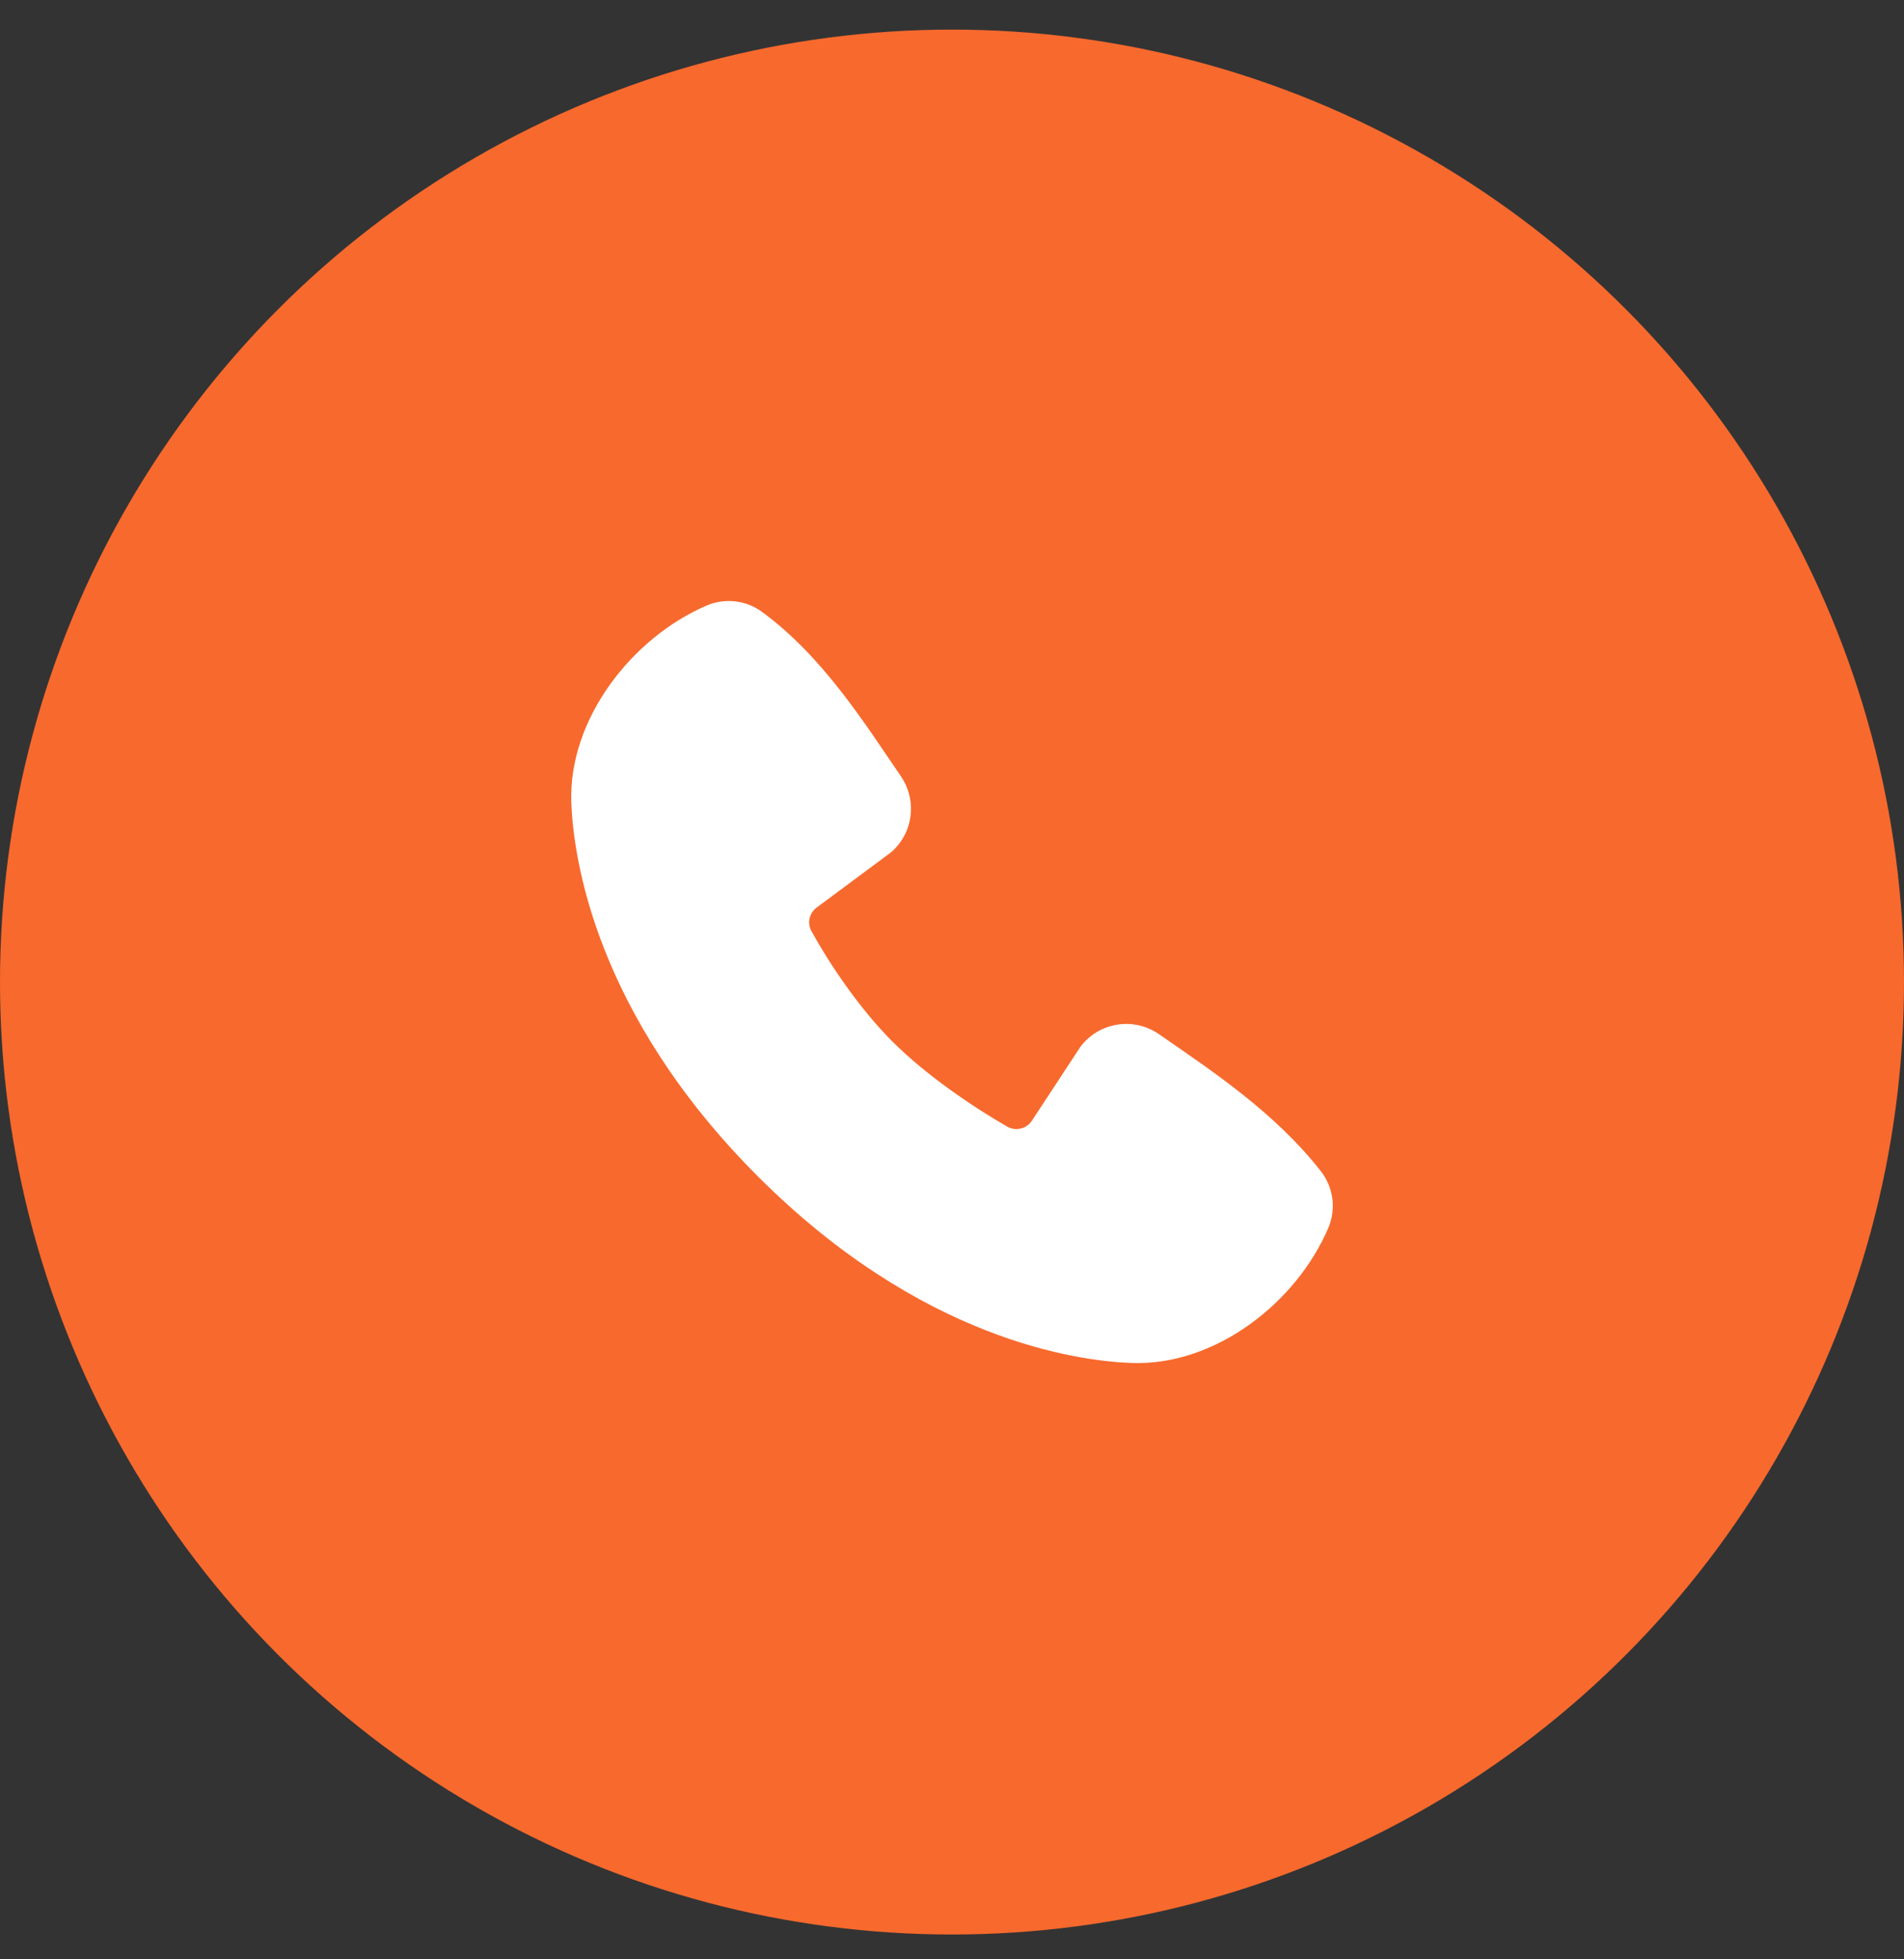 <?xml version="1.0" encoding="UTF-8"?> <svg xmlns="http://www.w3.org/2000/svg" width="35" height="36" viewBox="0 0 35 36" fill="none"><rect x="0" y="0" width="35" height="36" fill="#333333" stroke="none"/><circle cx="17.5" cy="18.044" r="17.5" fill="#F8692D"></circle><path fill-rule="evenodd" clip-rule="evenodd" d="M20.799 25.043C19.789 25.006 16.928 24.611 13.931 21.614C10.935 18.618 10.54 15.757 10.502 14.746C10.446 13.207 11.625 11.711 12.988 11.127C13.152 11.056 13.331 11.029 13.509 11.049C13.687 11.068 13.856 11.133 14.001 11.238C15.123 12.056 15.897 13.293 16.562 14.265C16.708 14.479 16.77 14.739 16.737 14.996C16.704 15.253 16.578 15.488 16.382 15.658L15.014 16.674C14.948 16.722 14.901 16.792 14.883 16.871C14.865 16.951 14.876 17.034 14.915 17.106C15.224 17.669 15.775 18.508 16.407 19.139C17.038 19.77 17.916 20.357 18.519 20.702C18.594 20.745 18.683 20.756 18.767 20.735C18.851 20.714 18.924 20.662 18.97 20.589L19.861 19.233C20.024 19.016 20.266 18.87 20.535 18.827C20.803 18.783 21.078 18.846 21.302 19C22.289 19.683 23.44 20.444 24.283 21.523C24.396 21.669 24.468 21.843 24.492 22.026C24.515 22.209 24.489 22.395 24.416 22.565C23.829 23.934 22.343 25.1 20.799 25.043Z" fill="white"></path></svg> 